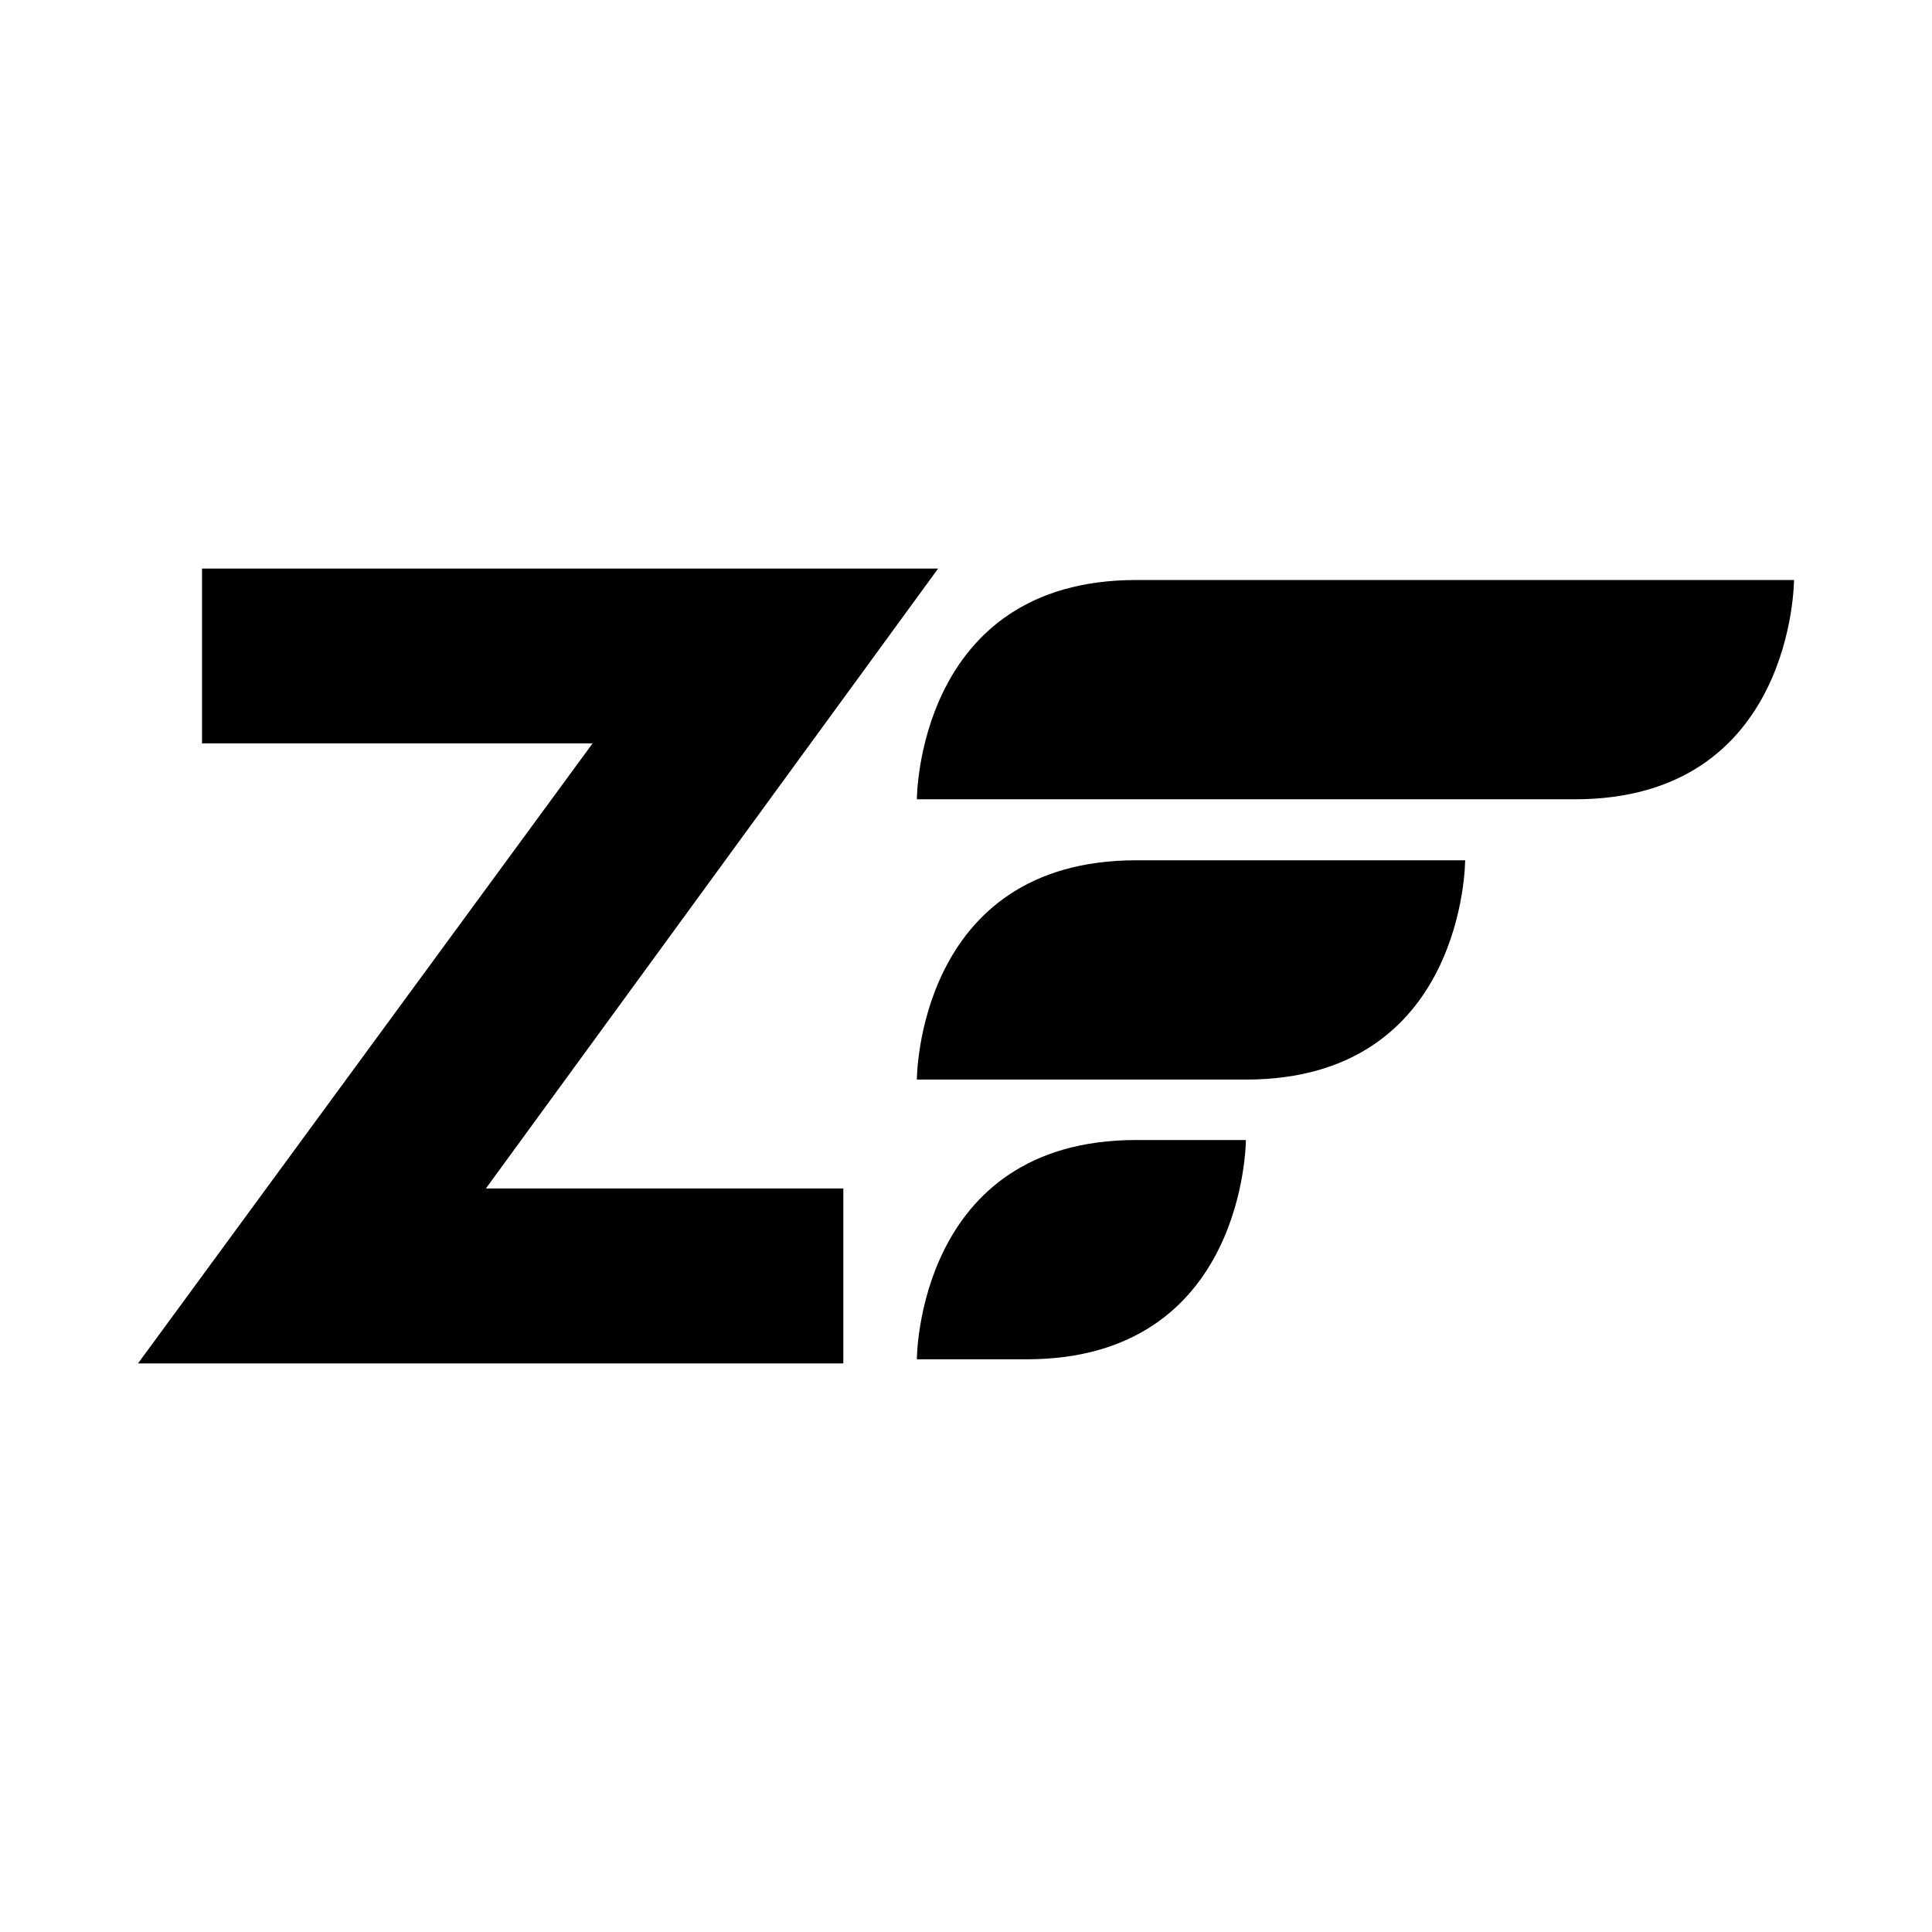 <?xml version="1.0" encoding="utf-8"?><!-- Uploaded to: SVG Repo, www.svgrepo.com, Generator: SVG Repo Mixer Tools -->
<svg fill="#000000" width="800px" height="800px" viewBox="0 0 14 14" role="img" focusable="false" aria-hidden="true" xmlns="http://www.w3.org/2000/svg"><path d="M 6.111,9.88 1,9.88 4.294,5.387 l -2.83,0 0,-1.267 5.334,0 -3.277,4.492 2.59,0 z m 0.533,-0.03 c 0,0 0,-1.589 1.589,-1.589 l 0.795,0 c 0,0 0,1.589 -1.589,1.589 l -0.795,0 z m 0,-2.027 c 0,0 0,-1.589 1.589,-1.589 l 2.384,0 c 0,0 0,1.589 -1.589,1.589 l -2.384,0 z m 0,-2.031 c 0,0 0,-1.589 1.589,-1.589 l 4.767,0 c 0,0 0,1.589 -1.589,1.589 l -4.767,0 z"/></svg>